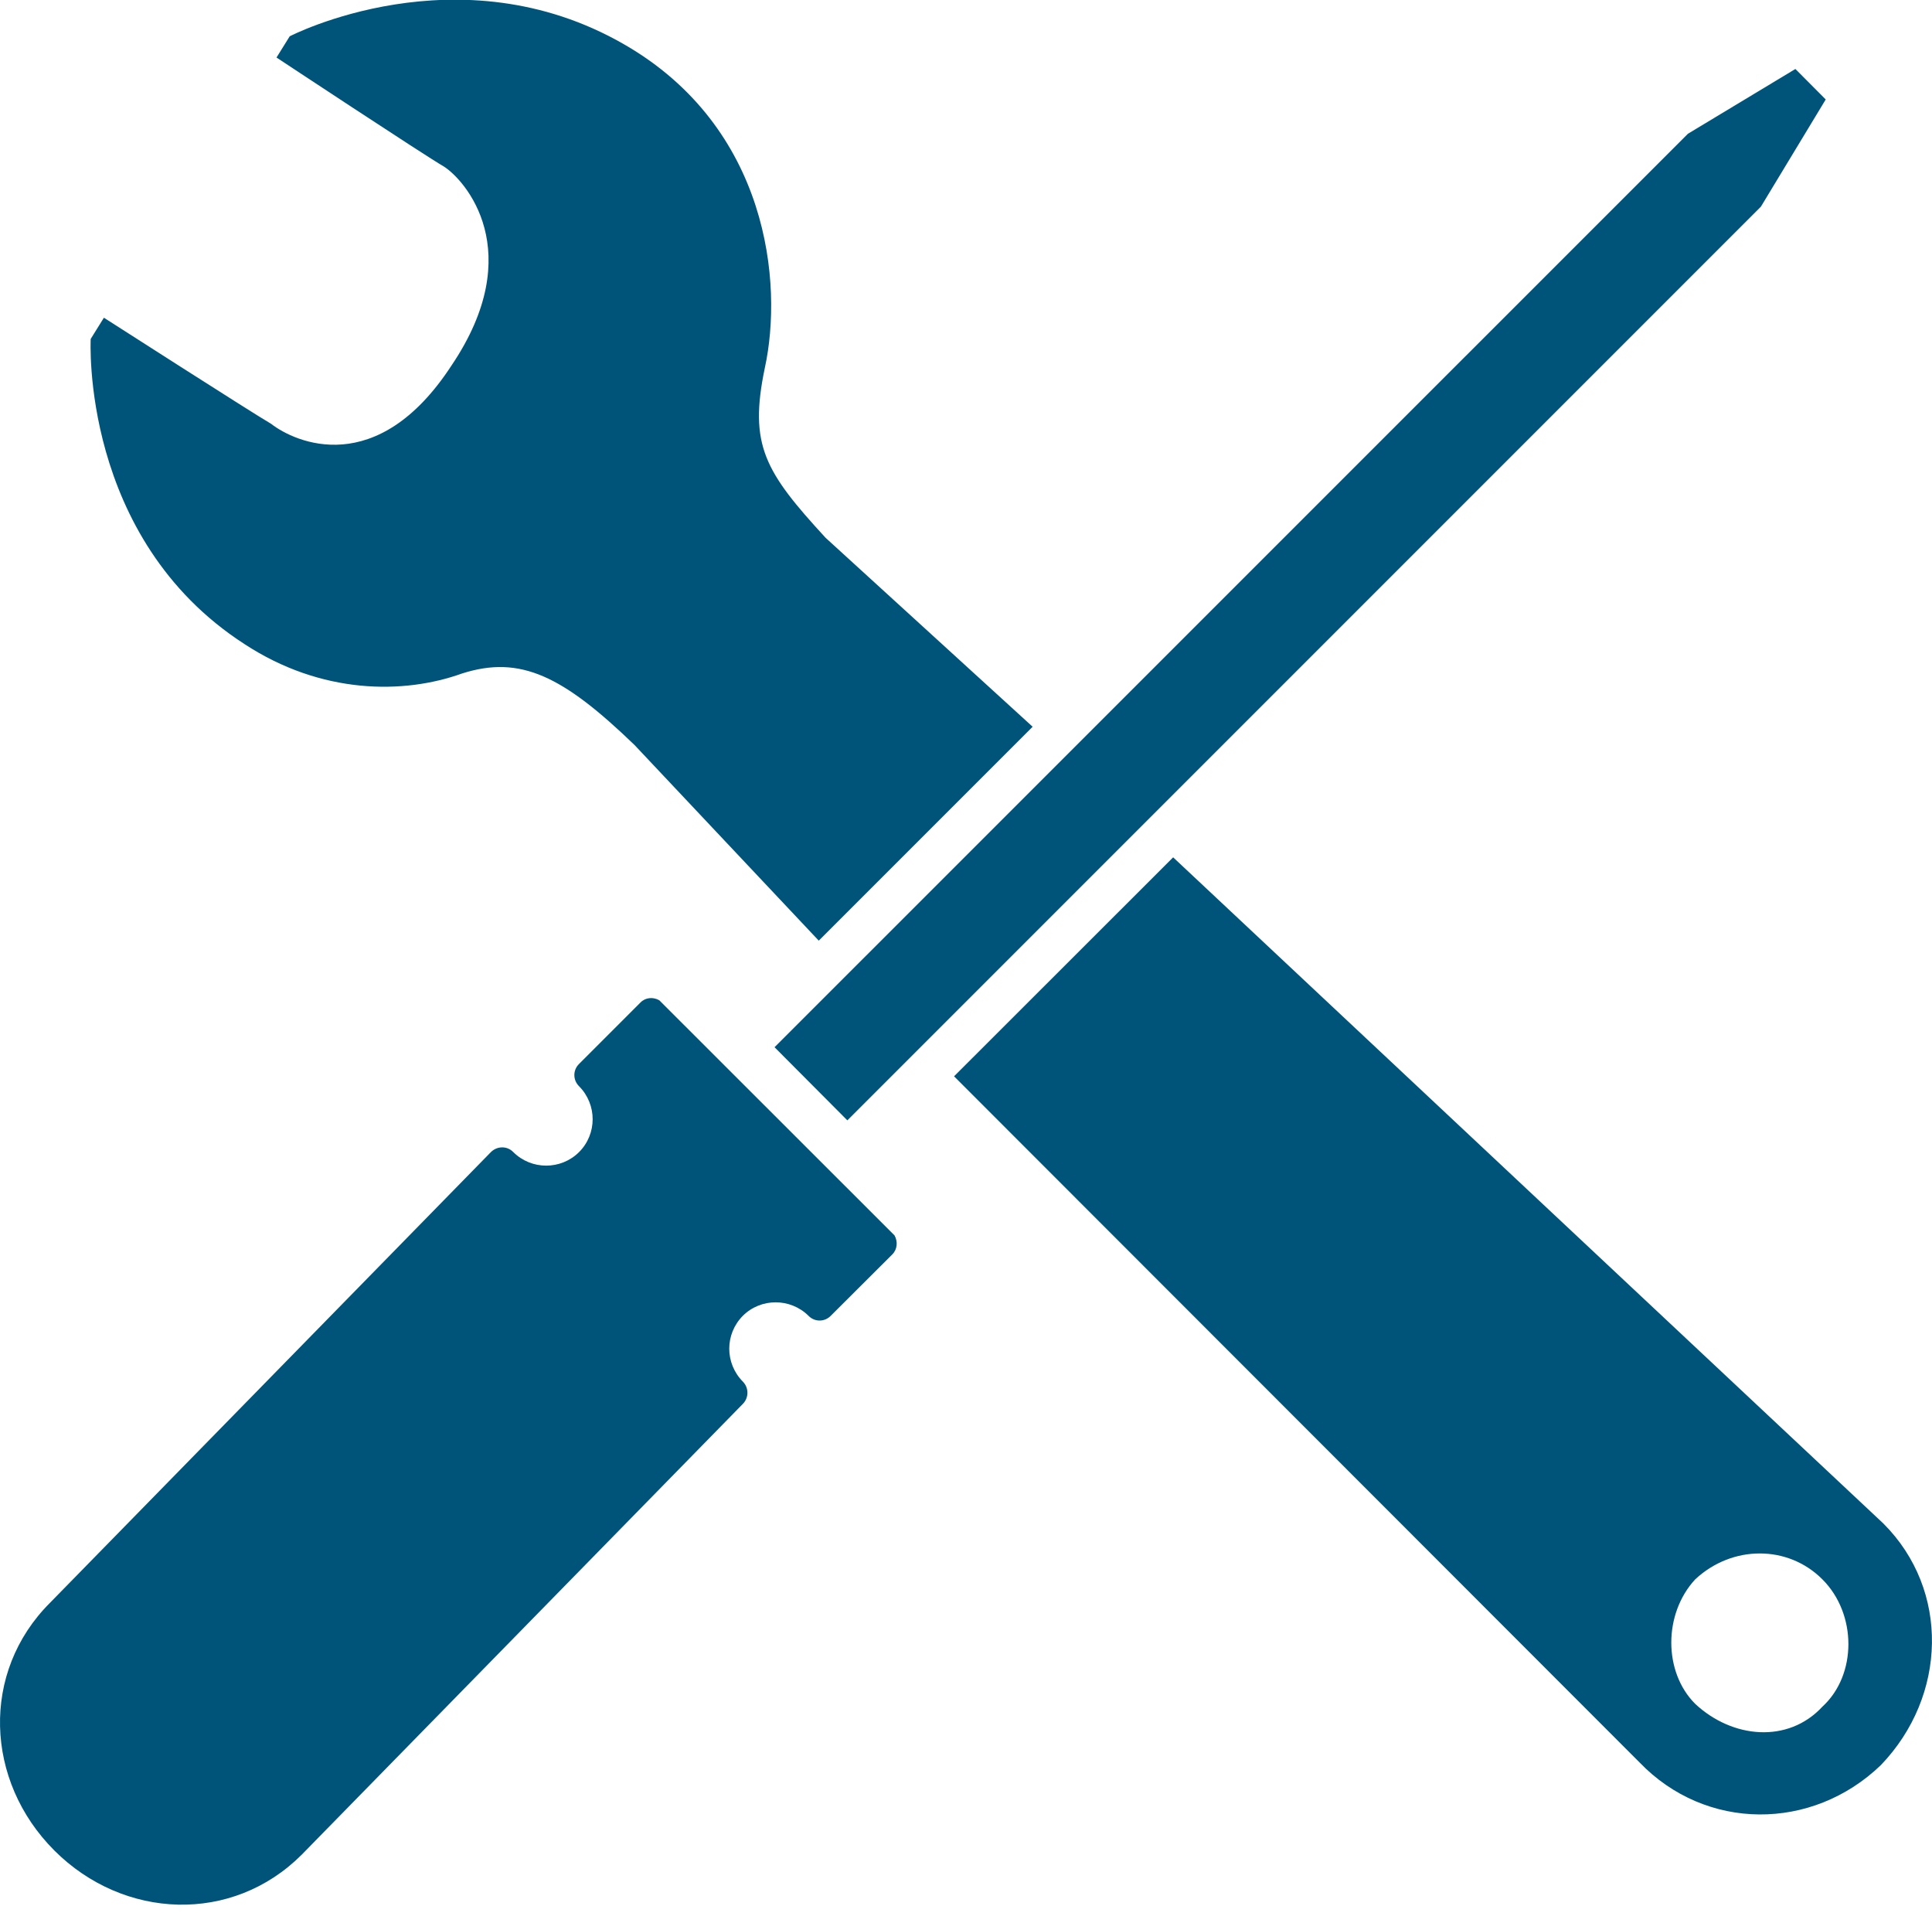 <?xml version="1.0" encoding="UTF-8"?>
<svg width="100px" height="99px" viewBox="0 0 100 99" version="1.1" xmlns="http://www.w3.org/2000/svg" xmlns:xlink="http://www.w3.org/1999/xlink">
    <!-- Generator: Sketch 53.2 (72643) - https://sketchapp.com -->
    <title>original (63)</title>
    <desc>Created with Sketch.</desc>
    <g id="Page-1" stroke="none" stroke-width="1" fill="none" fill-rule="evenodd">
        <g id="original-(63)" transform="translate(0, -1)" fill="#00547A" fill-rule="nonzero">
            <polygon id="Path" points="43.859 58.98 91.144 11.695 94.499 6.148 92.929 4.57 87.367 7.922 40.09 55.195"></polygon>
            <path d="M2.809,96.762 C6.402,100.356 12.027,100.575 15.618,96.981 L38.45,73.653 C38.766,73.332 38.766,72.821 38.45,72.5 C37.512,71.551 37.512,70.04 38.45,69.094 C39.383,68.165 40.907,68.165 41.848,69.094 C42.164,69.422 42.68,69.422 43,69.094 L46.188,65.915 C46.45,65.649 46.477,65.25 46.301,64.934 L34.125,52.766 C33.809,52.586 33.414,52.614 33.152,52.879 L29.965,56.067 C29.645,56.387 29.652,56.899 29.973,57.215 C30.91,58.161 30.91,59.684 29.973,60.621 C29.031,61.559 27.504,61.555 26.567,60.621 C26.254,60.297 25.738,60.297 25.41,60.621 L2.59,83.945 C-1.007,87.535 -0.785,93.164 2.809,96.761 L2.809,96.762 Z" id="Path"></path>
            <path d="M97.488,79.848 L60.722,45.368 L49.382,56.7 L84.859,92.204 C88.289,95.774 93.789,95.774 97.351,92.349 C100.788,88.774 100.925,83.282 97.488,79.849 L97.488,79.848 Z M94.328,89.321 C92.55,91.243 89.66,90.969 87.742,89.176 C86.094,87.528 86.094,84.52 87.742,82.735 C89.66,80.946 92.547,80.946 94.328,82.735 C96.121,84.524 96.121,87.68 94.328,89.321 L94.328,89.321 Z" id="Shape"></path>
            <path d="M42.379,49.68 L53.449,38.61 L42.734,28.833 C39.586,25.411 38.754,24.032 39.586,20.047 C40.547,15.657 39.777,7.59 32.3,3.293 C23.715,-1.648 14.995,2.879 14.995,2.879 L14.312,3.977 C14.312,3.977 22.007,9.063 22.968,9.614 C24.062,10.301 27.359,14.004 23.37,19.915 C19.519,25.817 15.273,23.899 14.034,22.934 C13.077,22.38 5.378,17.442 5.378,17.442 L4.695,18.54 C4.695,18.54 4.144,28.841 12.656,34.333 C16.64,36.942 20.894,36.942 23.922,35.852 C26.941,34.891 29.144,35.989 32.843,39.555 L42.379,49.68 Z" id="Path"></path>
        </g>
    </g>
</svg>